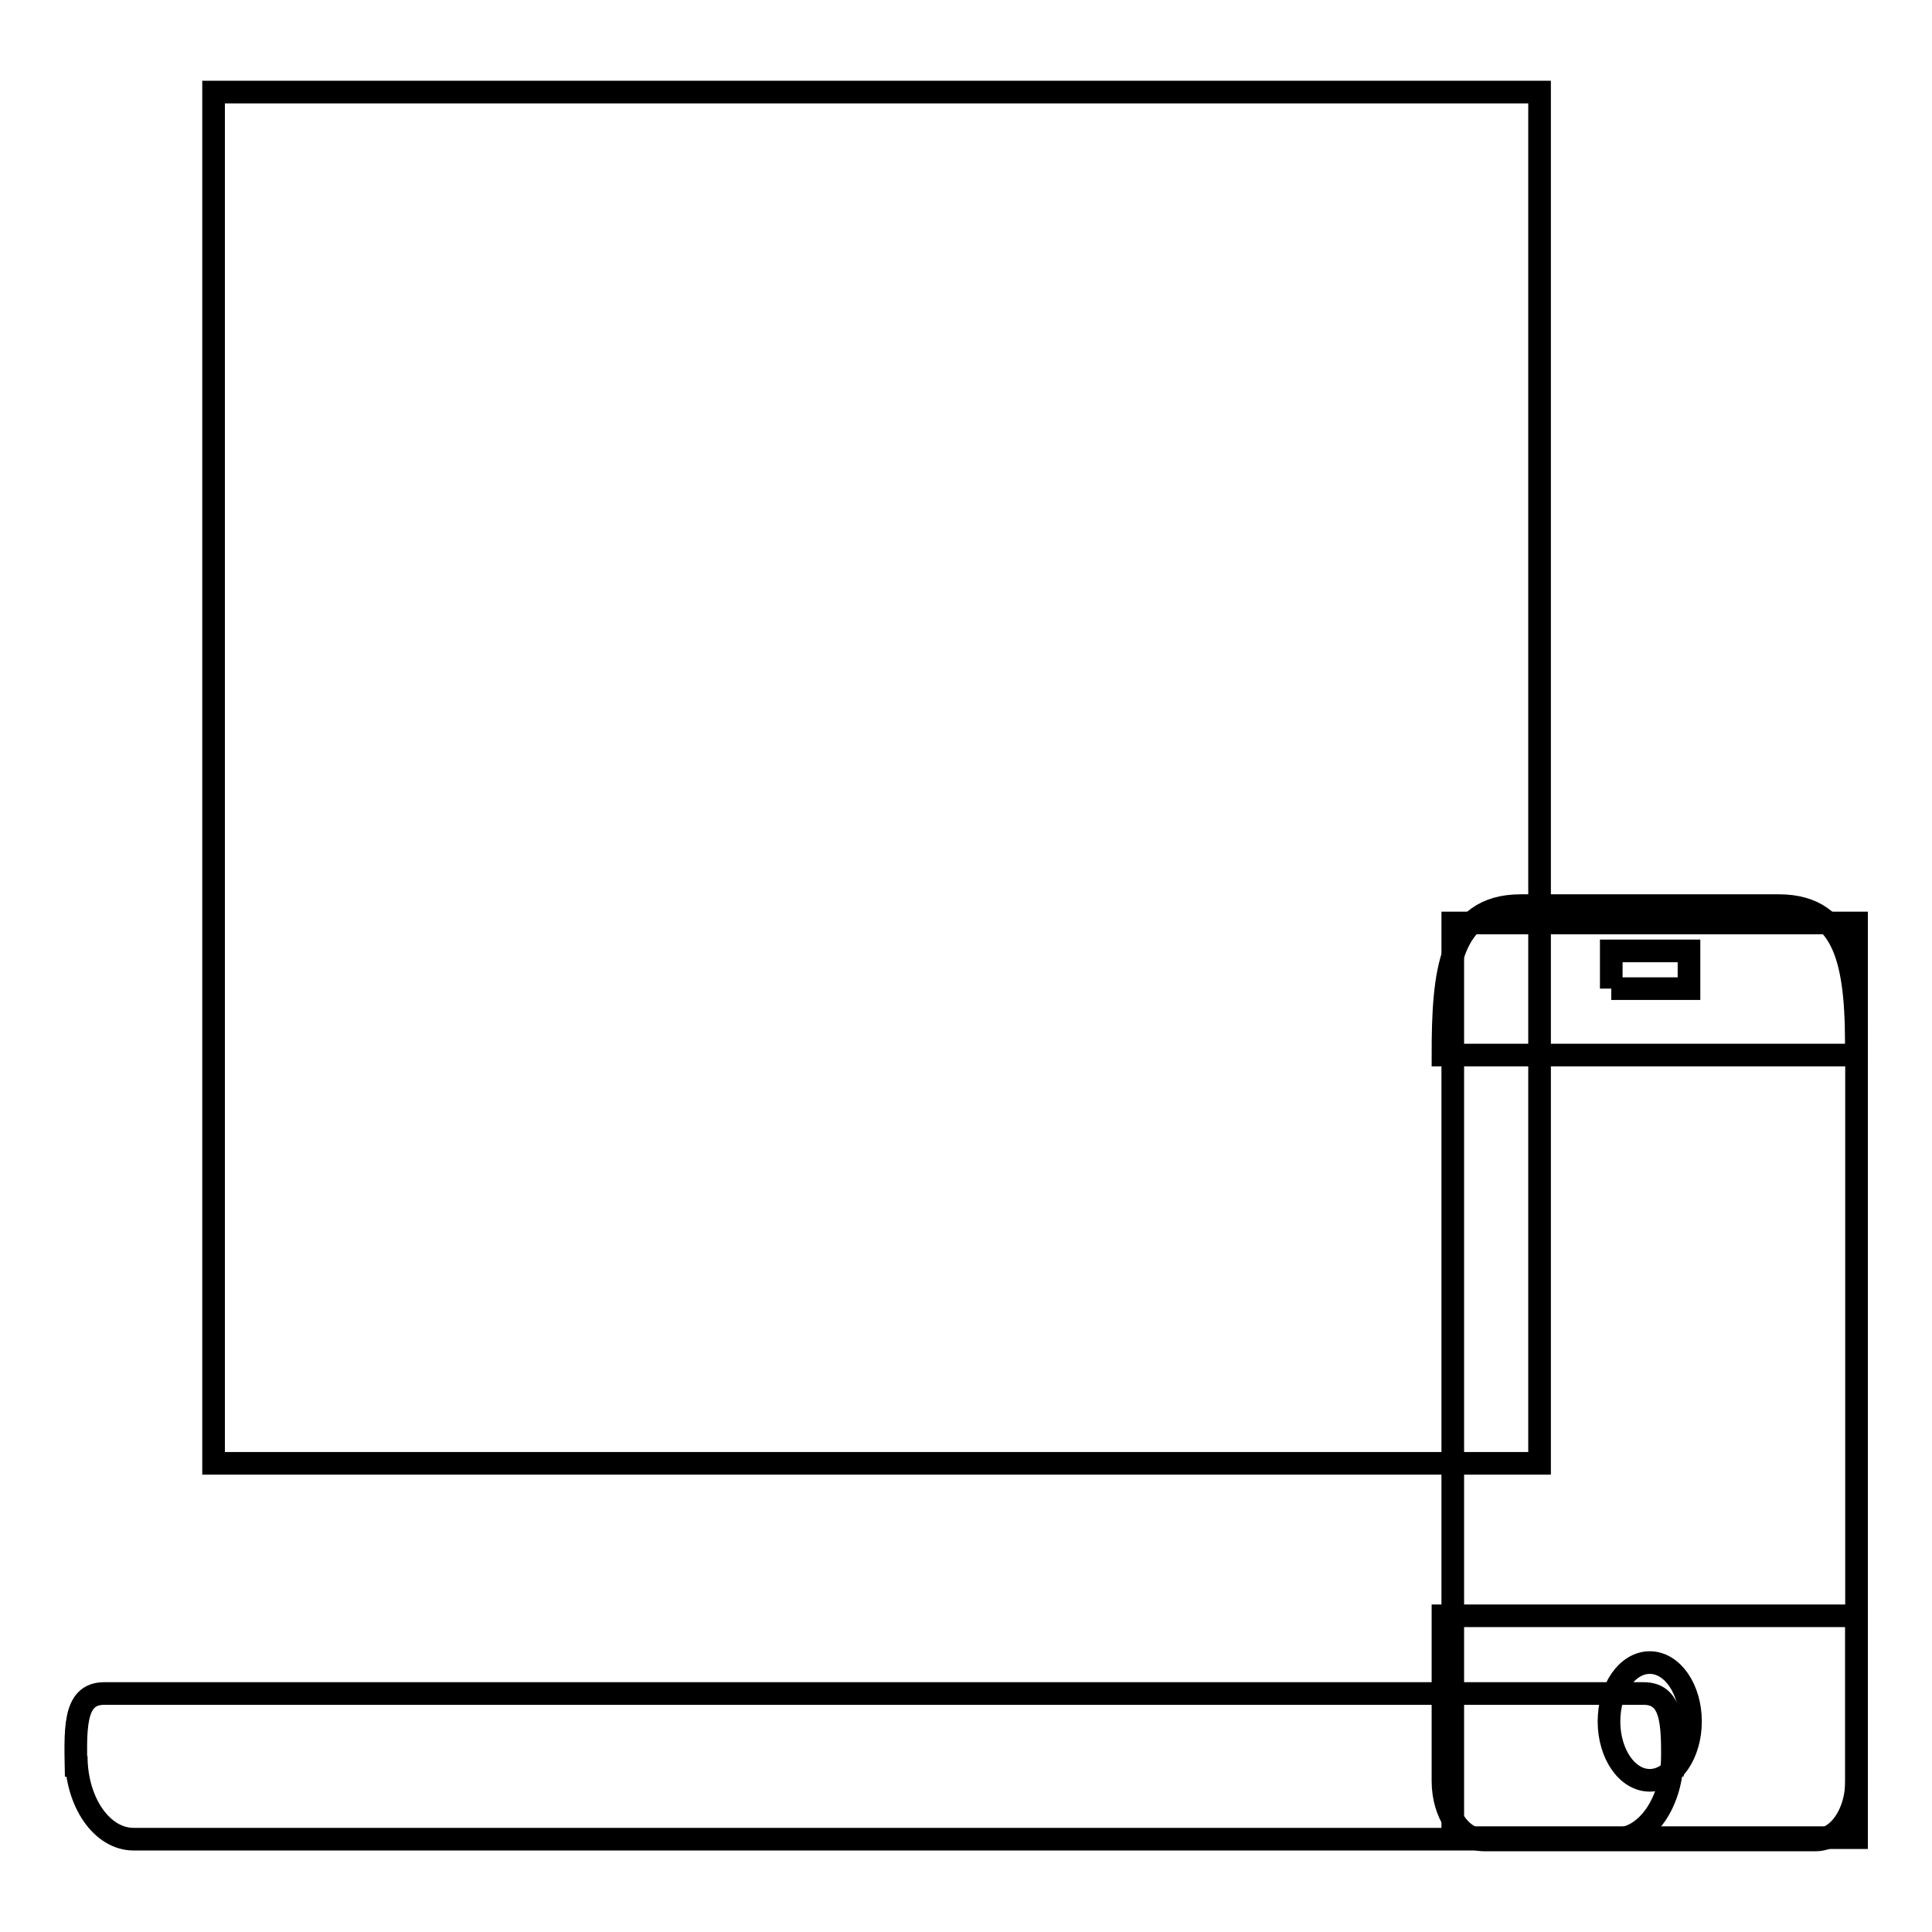 <?xml version="1.0" encoding="utf-8"?>
<!-- Svg Vector Icons : http://www.onlinewebfonts.com/icon -->
<!DOCTYPE svg PUBLIC "-//W3C//DTD SVG 1.1//EN" "http://www.w3.org/Graphics/SVG/1.1/DTD/svg11.dtd">
<svg version="1.1" xmlns="http://www.w3.org/2000/svg" xmlns:xlink="http://www.w3.org/1999/xlink" x="0px" y="0px" viewBox="0 0 256 256" enable-background="new 0 0 256 256" xml:space="preserve">
<g><g><path stroke-width="3" fill-opacity="0" stroke="#000000"  d="M13.8,224.4h204c4.2,0,3.8,4.9,3.8,11v-2.7c0,6.1-3.4,11-7.6,11H17.7c-4.2,0-7.6-4.9-7.6-11v2.7C10,229.4,9.6,224.4,13.8,224.4z"/><path stroke-width="3" fill-opacity="0" stroke="#000000"  d="M28.3,12.2H204v181.7H28.3V12.2z"/><path stroke-width="3" fill-opacity="0" stroke="#000000"  d="M192.5,122.3H246v121.2h-53.5V122.3L192.5,122.3z"/><path stroke-width="3" fill-opacity="0" stroke="#000000"  d="M191.2,214.1H246V236c0,4.3-2.4,7.8-5.4,7.8h-44c-3,0-5.4-3.5-5.4-7.8V214.1z M218.6,220.3c3,0,5.4,3.5,5.4,7.8c0,4.3-2.4,7.8-5.4,7.8c-3,0-5.4-3.5-5.4-7.8C213.2,223.8,215.6,220.3,218.6,220.3z M201.5,120h34.2c9.5,0,10.3,8.9,10.3,19.8h-54.8C191.2,128.9,192,120,201.5,120z M213.5,131v-5h10.3v5H213.5"/></g></g>
</svg>